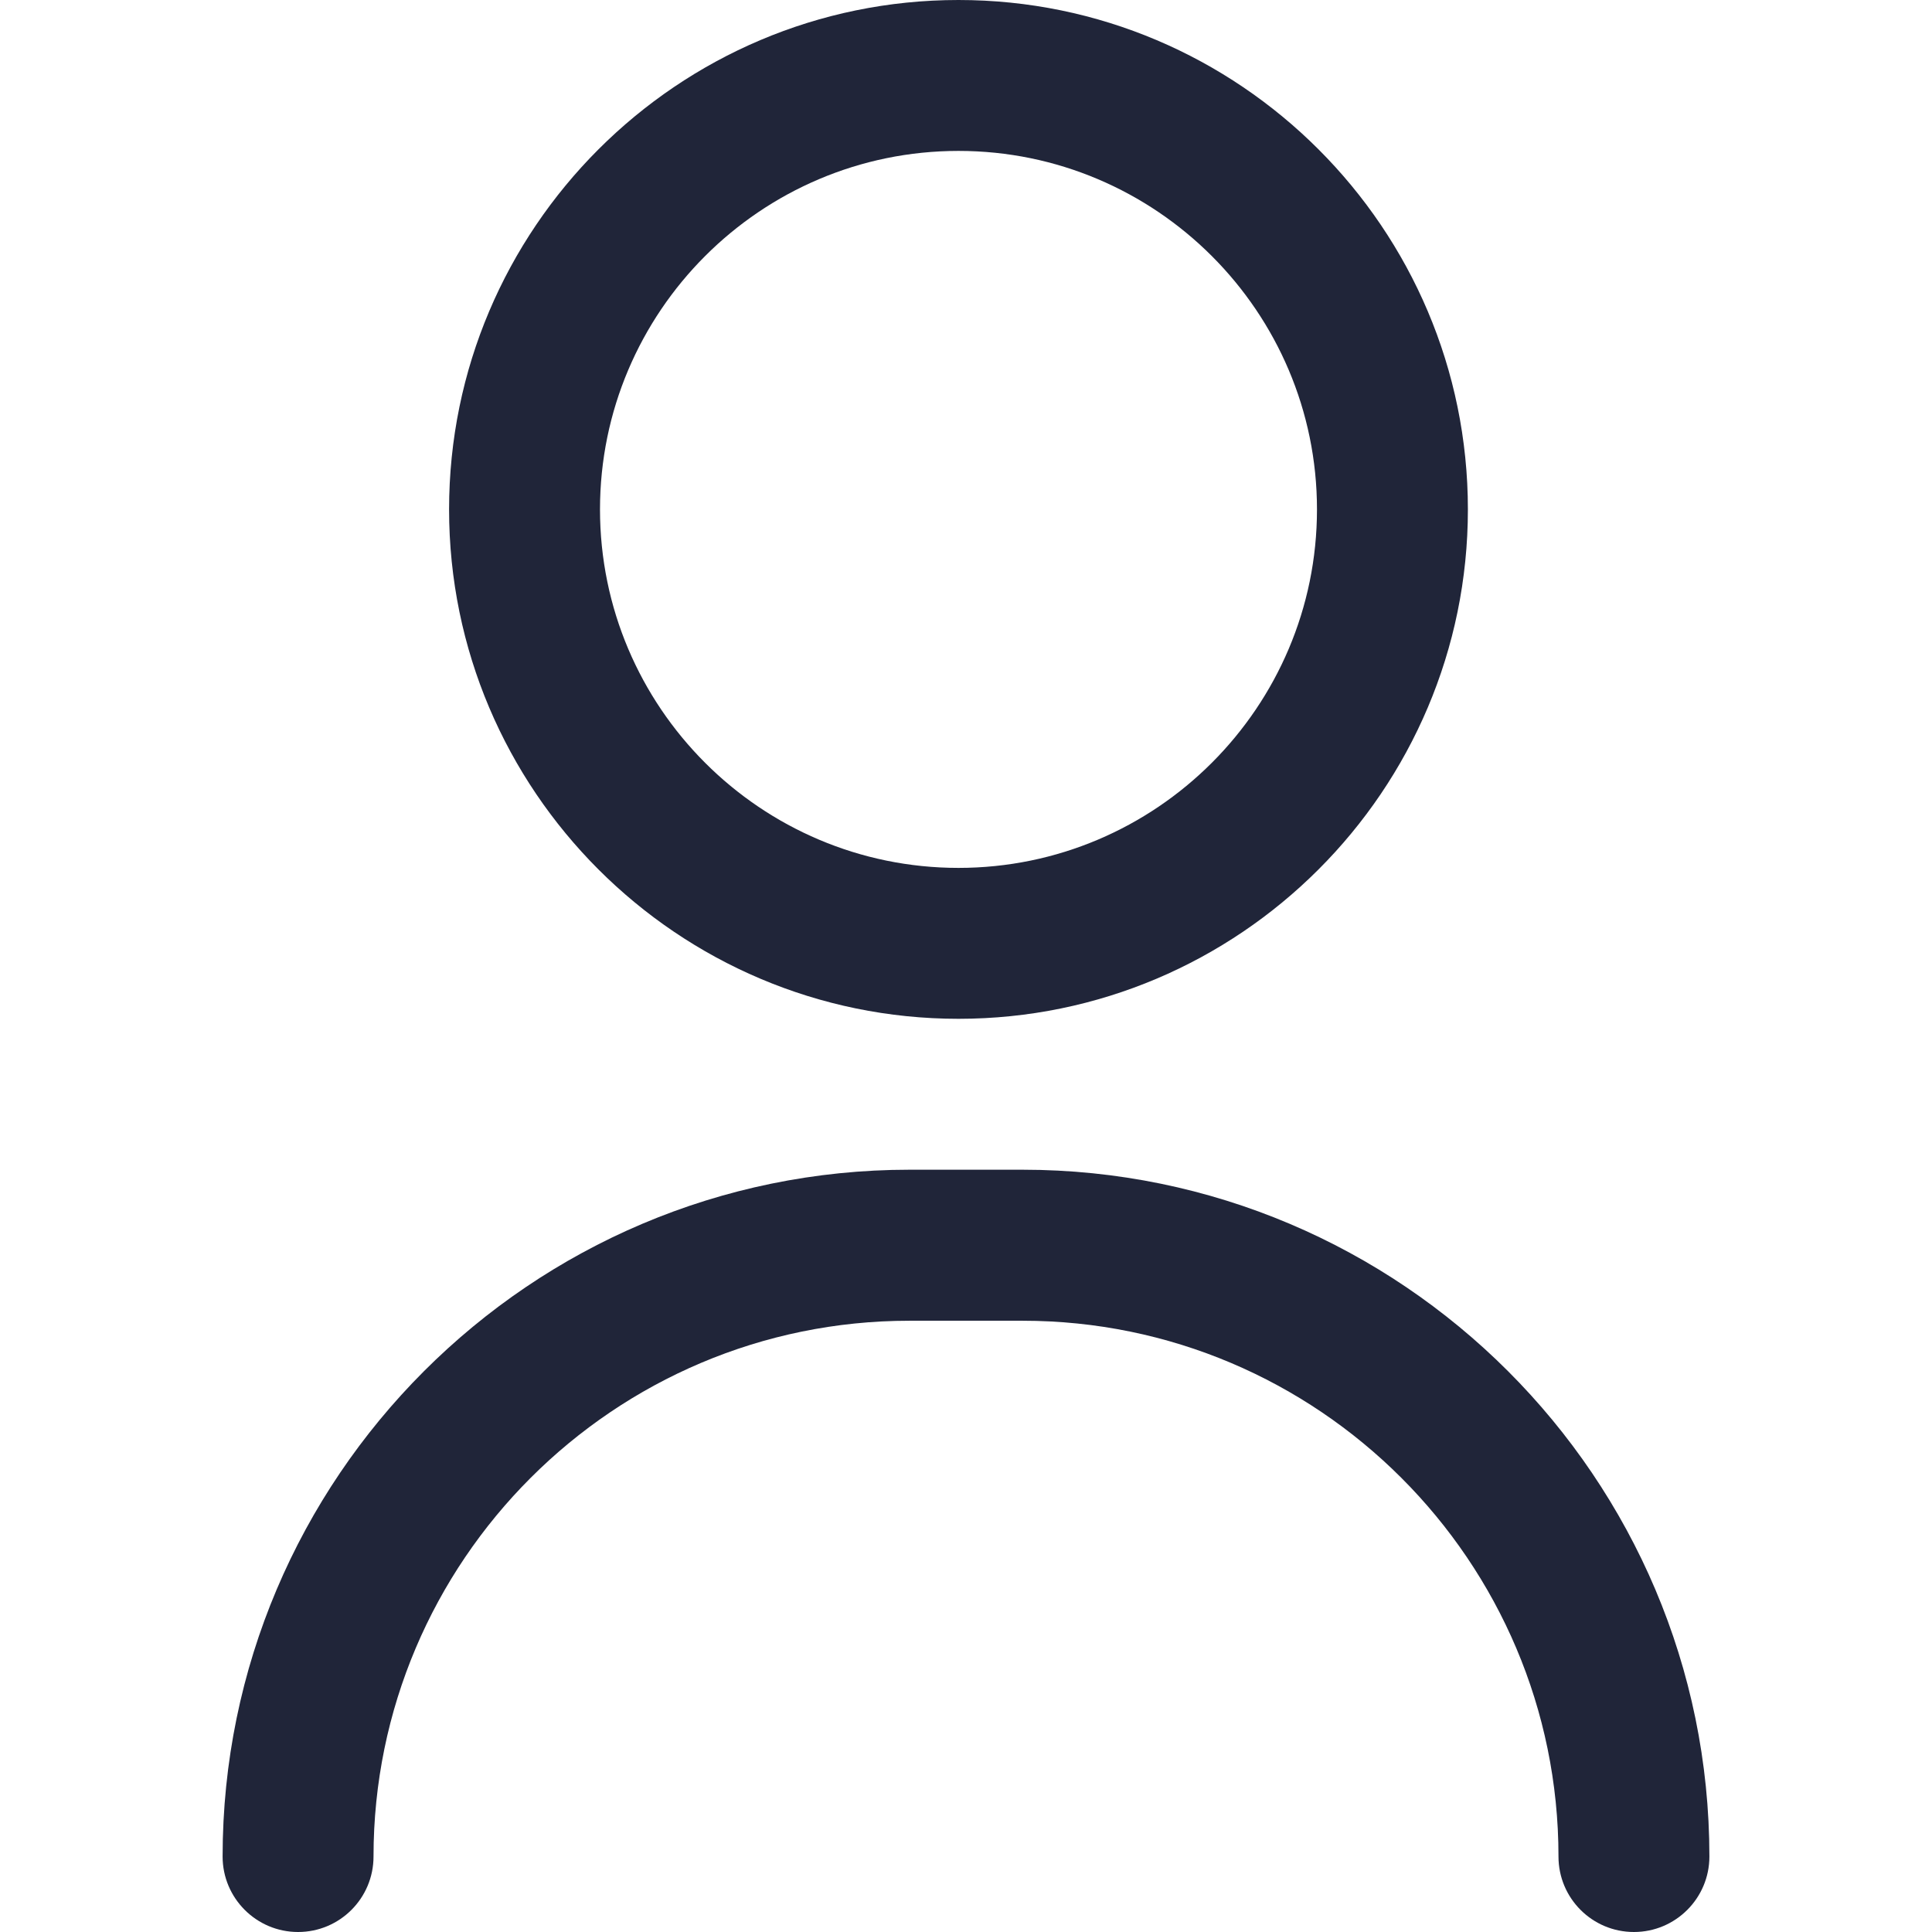 <svg width="18" height="18" viewBox="0 0 18 18" fill="none" xmlns="http://www.w3.org/2000/svg">
<path d="M15.223 18C14.834 18 14.52 17.685 14.52 17.297C14.52 14.544 12.28 12.305 9.527 12.305H8.473C5.72 12.305 3.48 14.544 3.48 17.297C3.48 17.685 3.166 18 2.777 18C2.389 18 2.074 17.685 2.074 17.297C2.074 13.769 4.945 10.898 8.473 10.898H9.527C13.055 10.898 15.926 13.769 15.926 17.297C15.926 17.685 15.611 18 15.223 18Z" fill="#202539"/>
<path d="M8.93 9.492C6.313 9.492 4.184 7.363 4.184 4.746C4.184 2.129 6.313 0 8.93 0C11.547 0 13.676 2.129 13.676 4.746C13.676 7.363 11.547 9.492 8.93 9.492ZM8.93 1.406C7.088 1.406 5.59 2.905 5.59 4.746C5.59 6.588 7.088 8.086 8.93 8.086C10.771 8.086 12.27 6.588 12.27 4.746C12.27 2.905 10.771 1.406 8.93 1.406Z" fill="#202539"/>
</svg>
